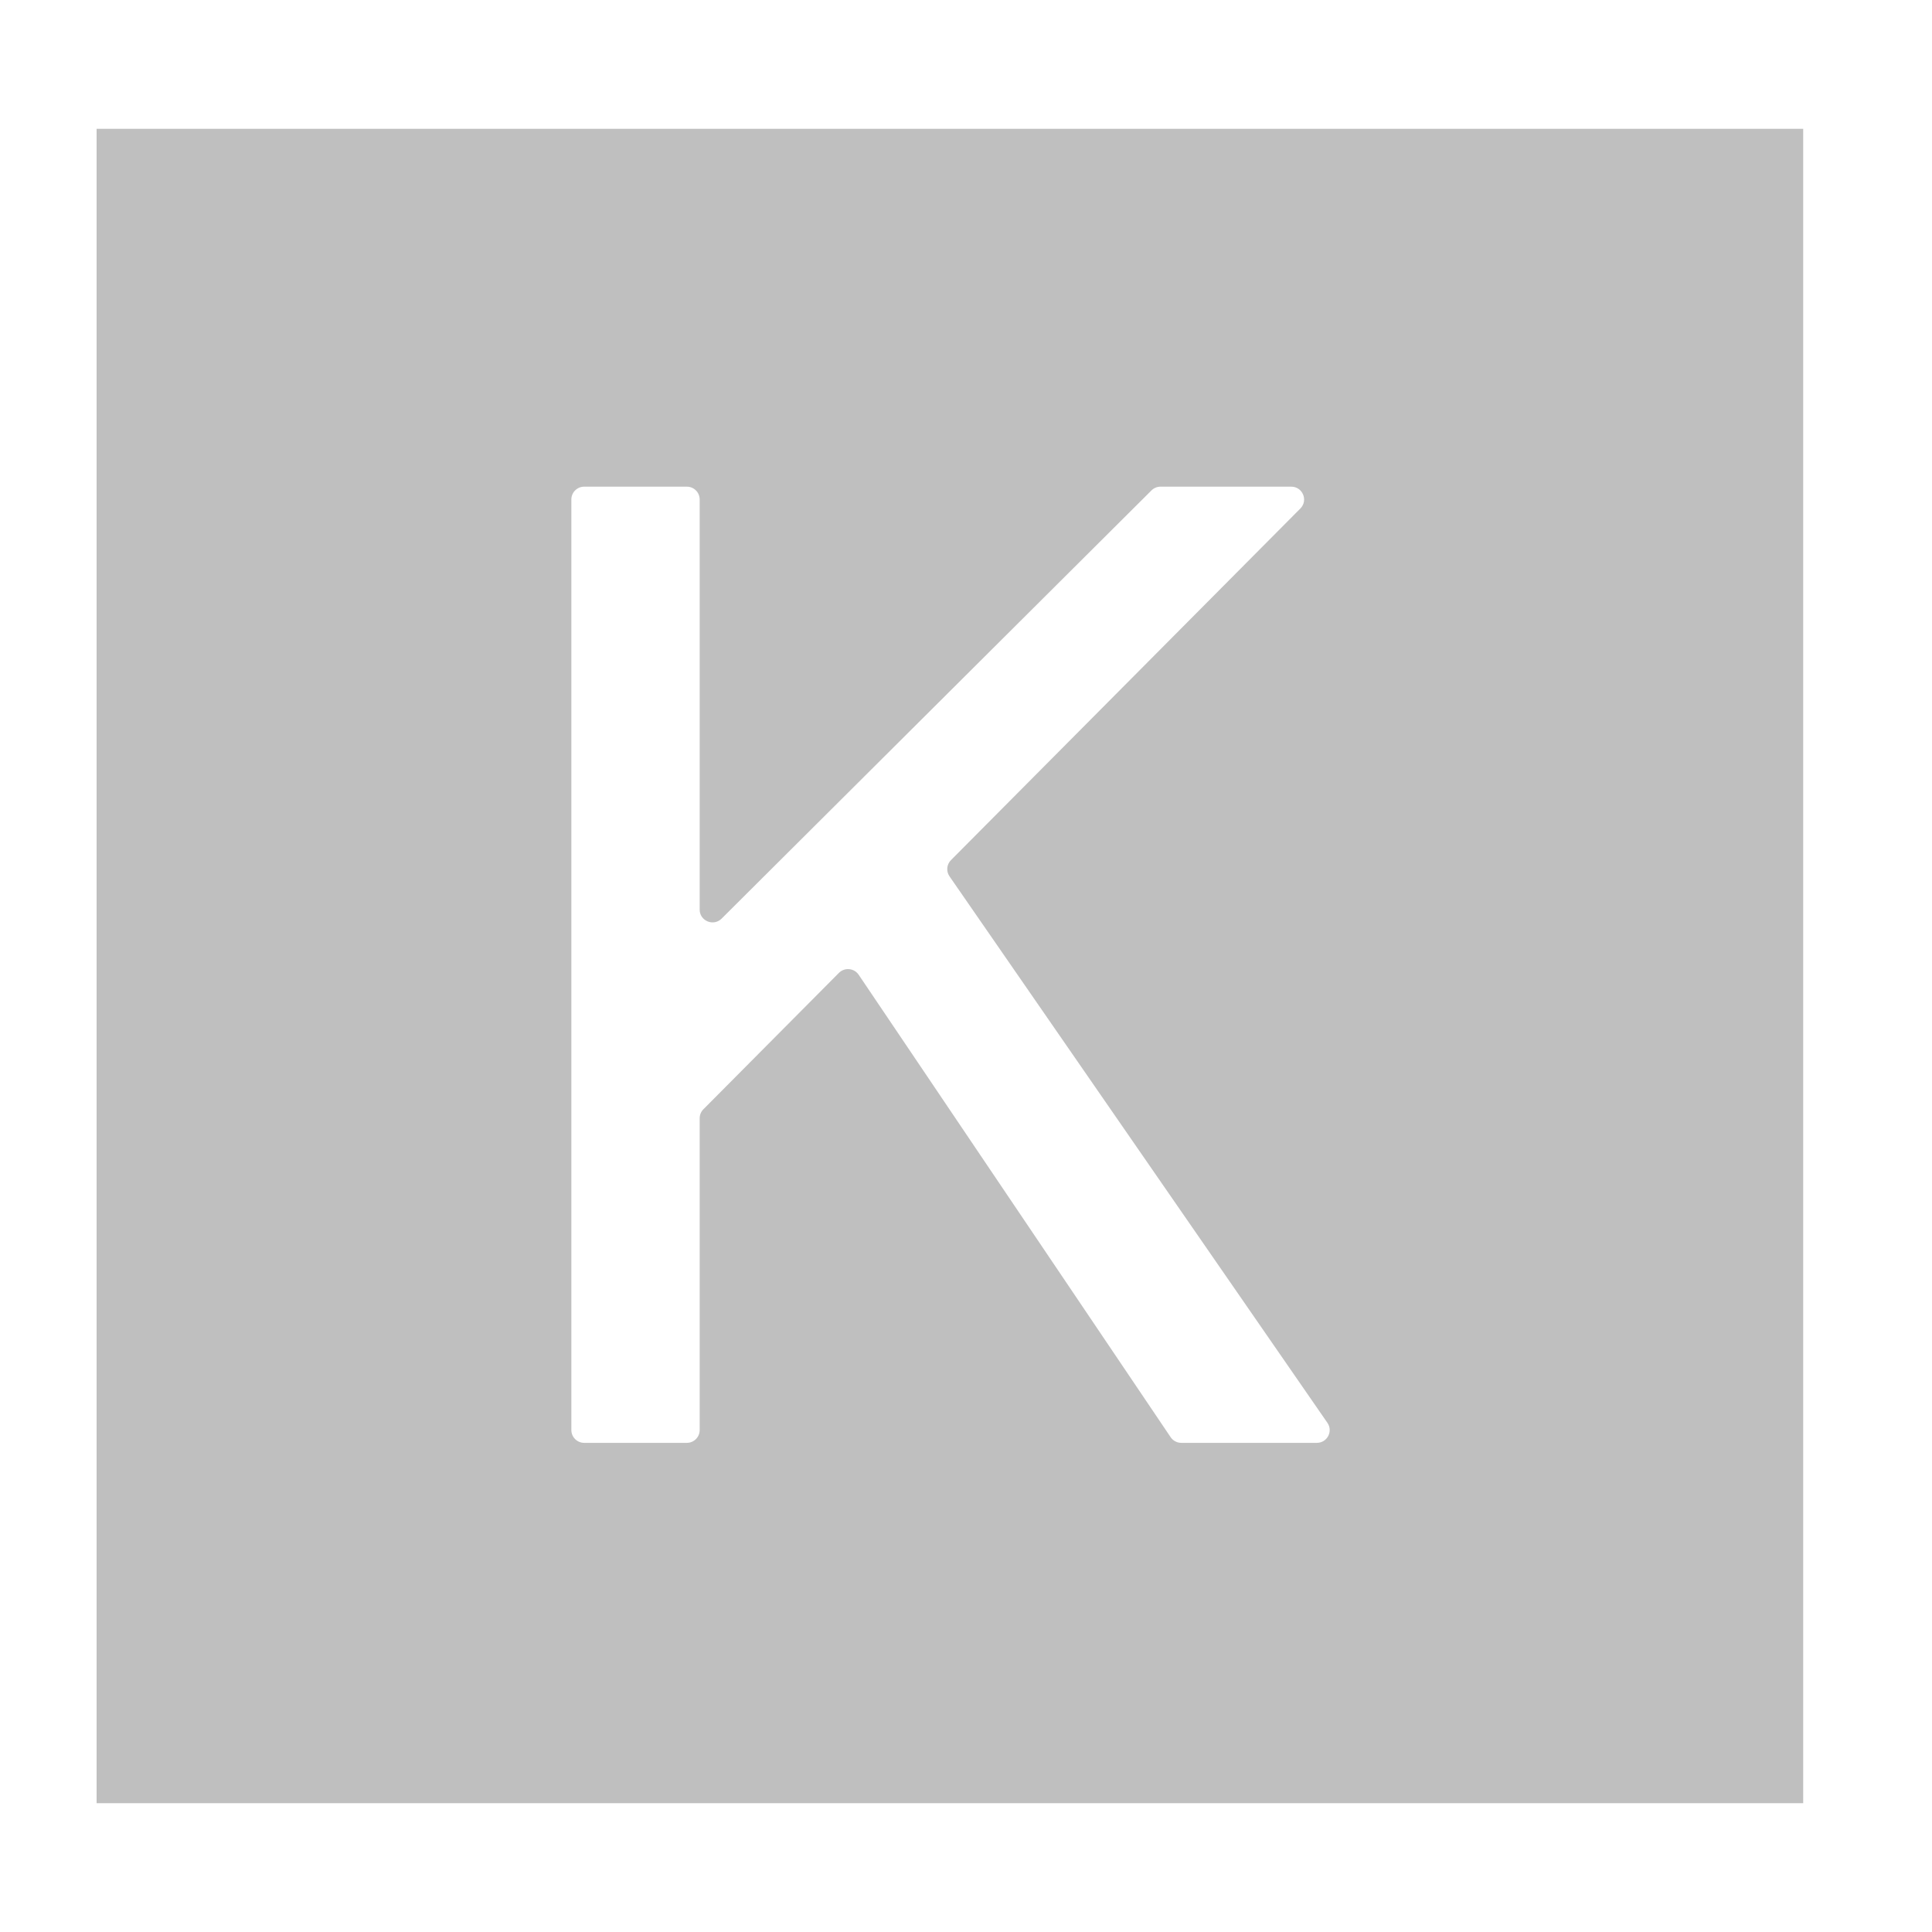 <?xml version="1.0" encoding="UTF-8"?>
<svg xmlns="http://www.w3.org/2000/svg" width="60" height="60" viewBox="0 0 60 60" fill="none">
  <path fill-rule="evenodd" clip-rule="evenodd" d="M56 4H3V56H56V4ZM17.744 44.412V15.511C17.744 15.292 17.923 15.114 18.143 15.114H21.331C21.551 15.114 21.729 15.292 21.729 15.511V28.248C21.729 28.601 22.159 28.779 22.41 28.529L35.759 15.231C35.834 15.156 35.935 15.114 36.041 15.114H40.101C40.455 15.114 40.633 15.54 40.385 15.791L29.533 26.712C29.398 26.847 29.379 27.059 29.488 27.216L41.224 44.187C41.406 44.45 41.217 44.809 40.896 44.809H36.686C36.553 44.809 36.429 44.743 36.355 44.633L26.667 30.272C26.526 30.064 26.23 30.036 26.053 30.214L21.845 34.449C21.771 34.523 21.729 34.623 21.729 34.728V44.412C21.729 44.631 21.551 44.809 21.331 44.809H18.143C17.923 44.809 17.744 44.631 17.744 44.412Z" fill="#BFBFBF"></path>
</svg>

